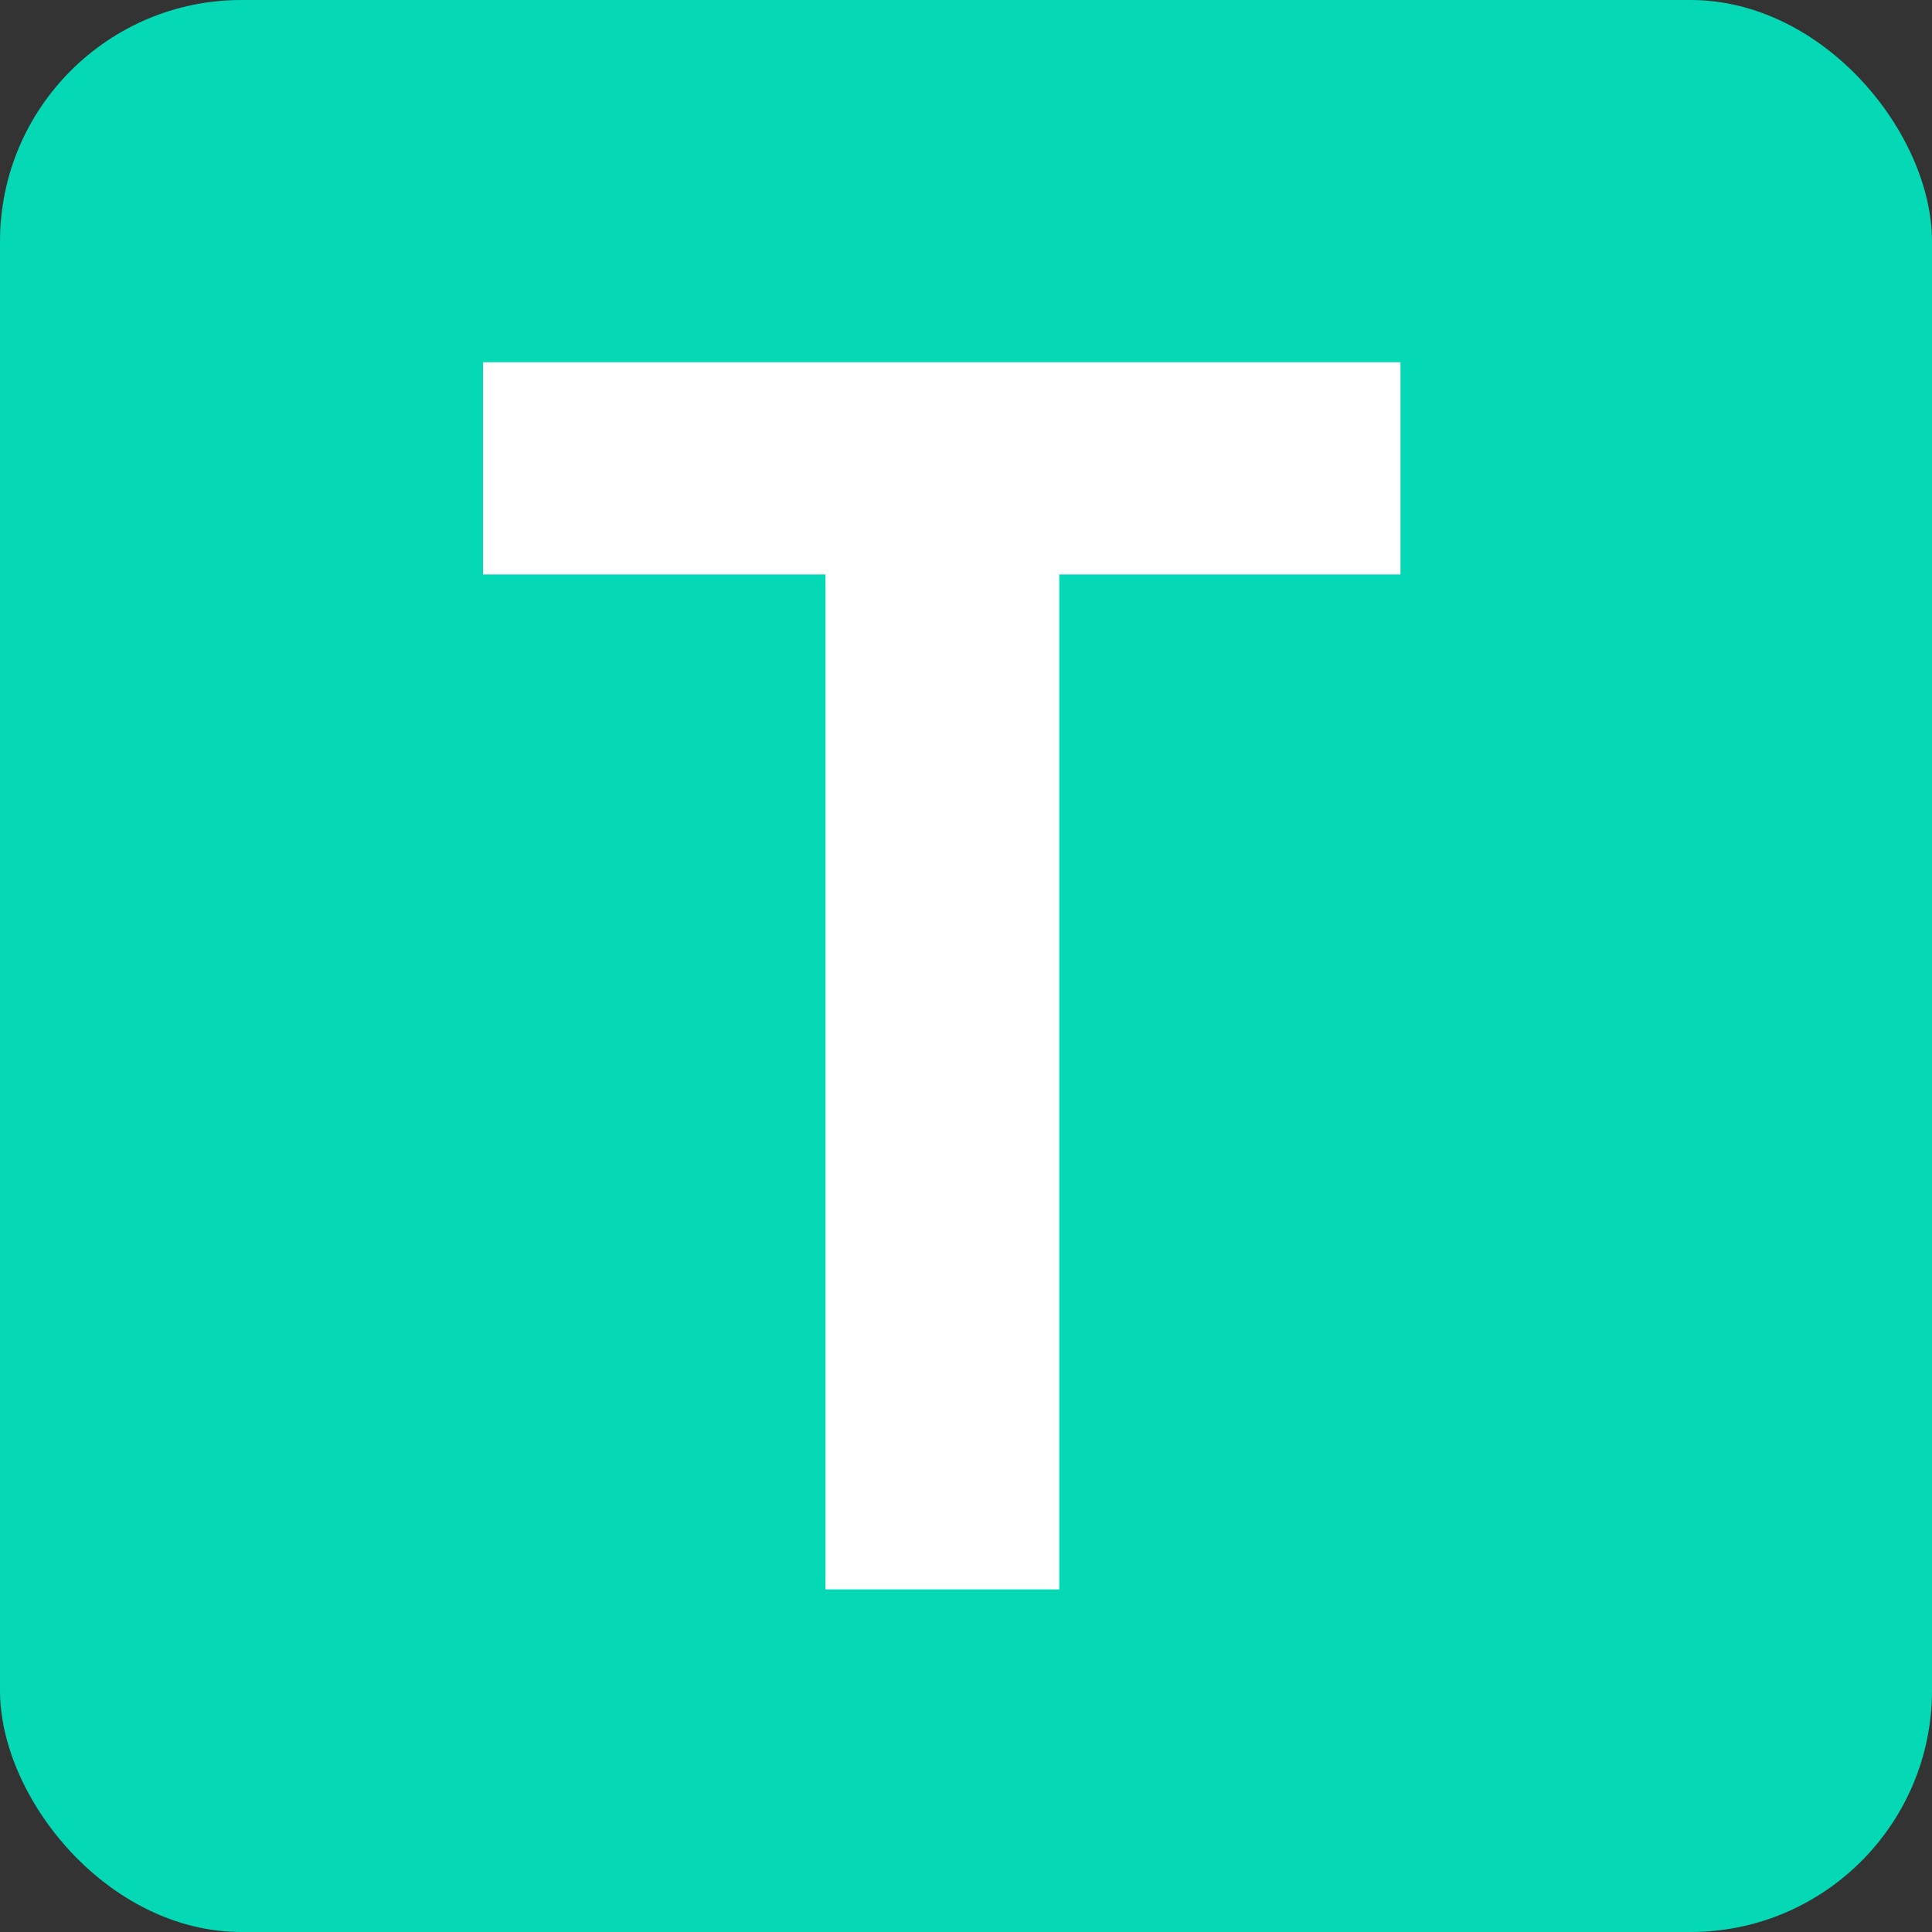 <svg width="32" height="32" viewBox="0 0 32 32" fill="none" xmlns="http://www.w3.org/2000/svg">
    <rect x="0" y="0" width="32" height="32" fill="#333333" stroke="none"/>
    <rect width="32" height="32" rx="4" fill="#05D8B5"/>
    <path d="M23.196 6H8V9.515H13.673V26.325H17.545V9.515H23.196V6Z" fill="white"/>
</svg>
